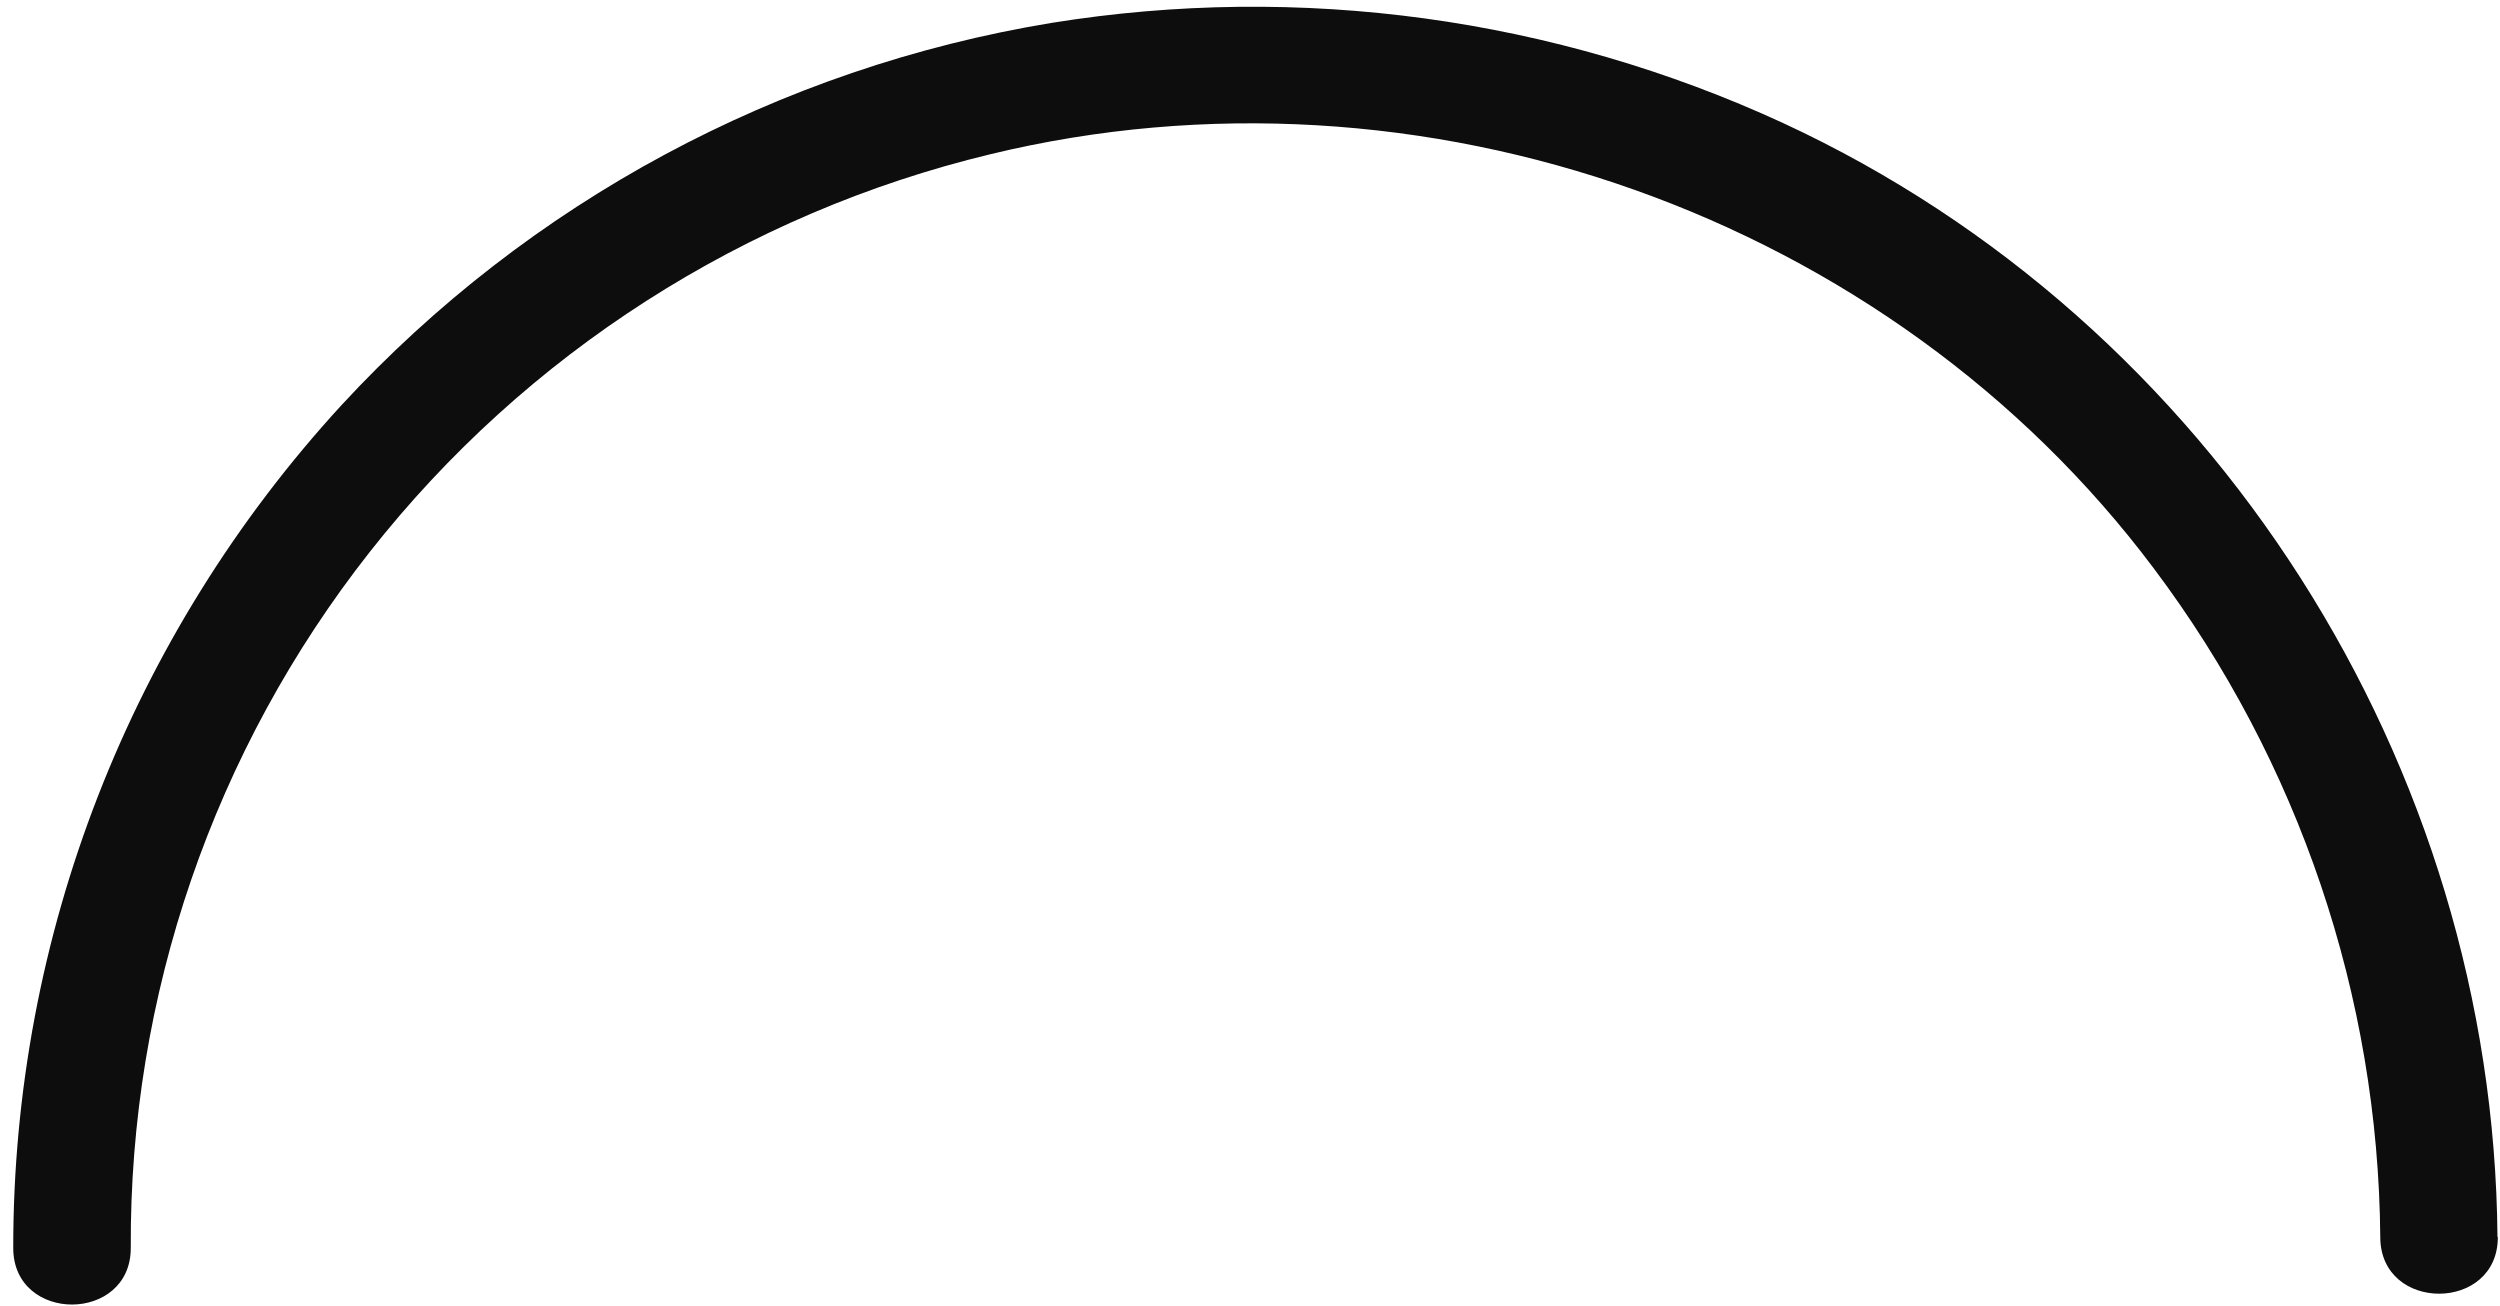 <?xml version="1.0" encoding="UTF-8"?> <svg xmlns="http://www.w3.org/2000/svg" width="270" height="141" viewBox="0 0 270 141" fill="none"> <path d="M269.727 133.587C269.316 82.657 239.15 34.858 192.589 13.296C167.924 1.914 140.402 -1.855 113.566 2.473C84.101 7.322 57.113 21.846 36.901 43.734C14.056 68.614 1.401 101.109 1.43 134.816C1.467 142.955 14.162 142.897 14.124 134.758C13.977 107.533 23.069 81.056 39.927 59.618C56.785 38.18 80.421 23.038 107.004 16.646C153.428 5.412 203.996 23.203 232.62 61.403C248.294 82.275 256.861 107.586 257.071 133.645C257.108 141.771 269.803 141.739 269.765 133.587L269.727 133.587Z" fill="#0D0D0D"></path> </svg> 